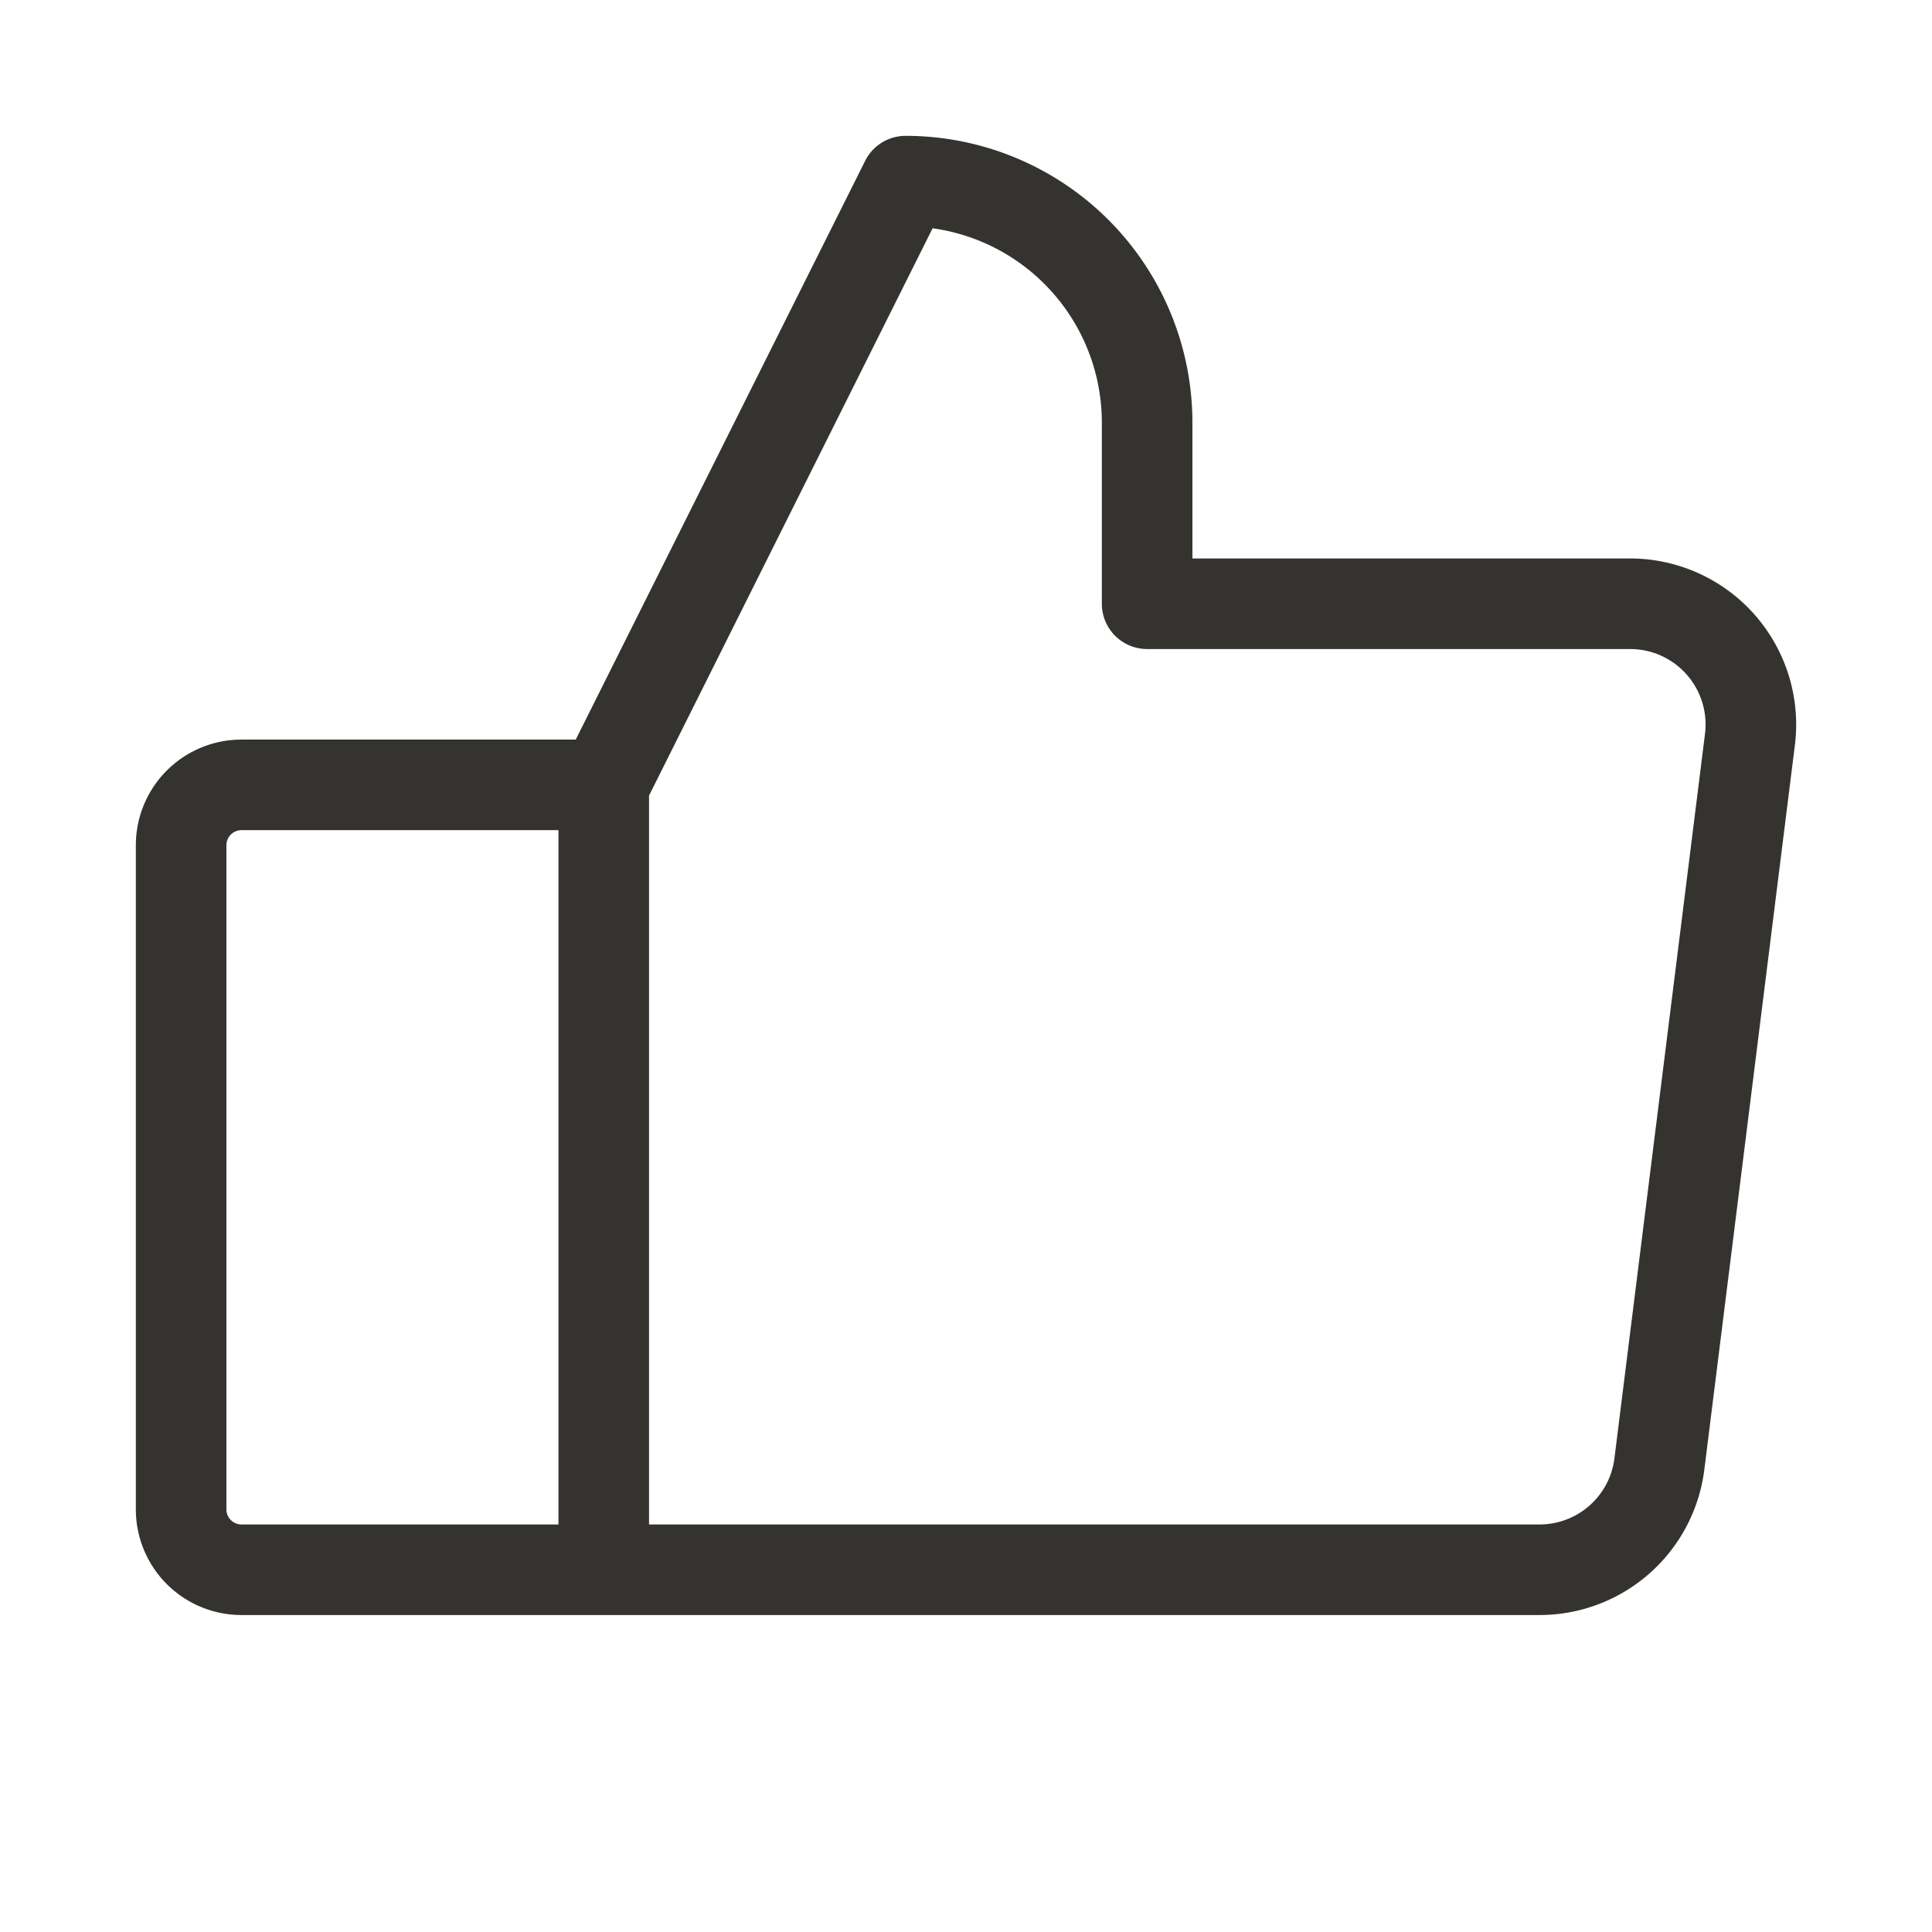 <svg fill="none" xmlns="http://www.w3.org/2000/svg" viewBox="0 0 32 32"><path d="M29.061 10.18A2.75 2.75 0 0 0 27 9.25h-7.25V7A4.75 4.75 0 0 0 15 2.25a.75.75 0 0 0-.671.415L9.536 12.25H4A1.75 1.75 0 0 0 2.25 14v11A1.75 1.75 0 0 0 4 26.75h21.5a2.75 2.75 0 0 0 2.729-2.409l1.5-12a2.75 2.75 0 0 0-.668-2.161ZM3.75 25V14a.25.25 0 0 1 .25-.25h5.25v11.5H4a.25.25 0 0 1-.25-.25Zm24.49-12.845-1.5 12a1.25 1.25 0 0 1-1.24 1.095H10.75V13.178l4.697-9.397A3.25 3.25 0 0 1 18.25 7v3a.75.75 0 0 0 .75.75h8a1.25 1.25 0 0 1 1.24 1.405Z" fill="#343330"/></svg>